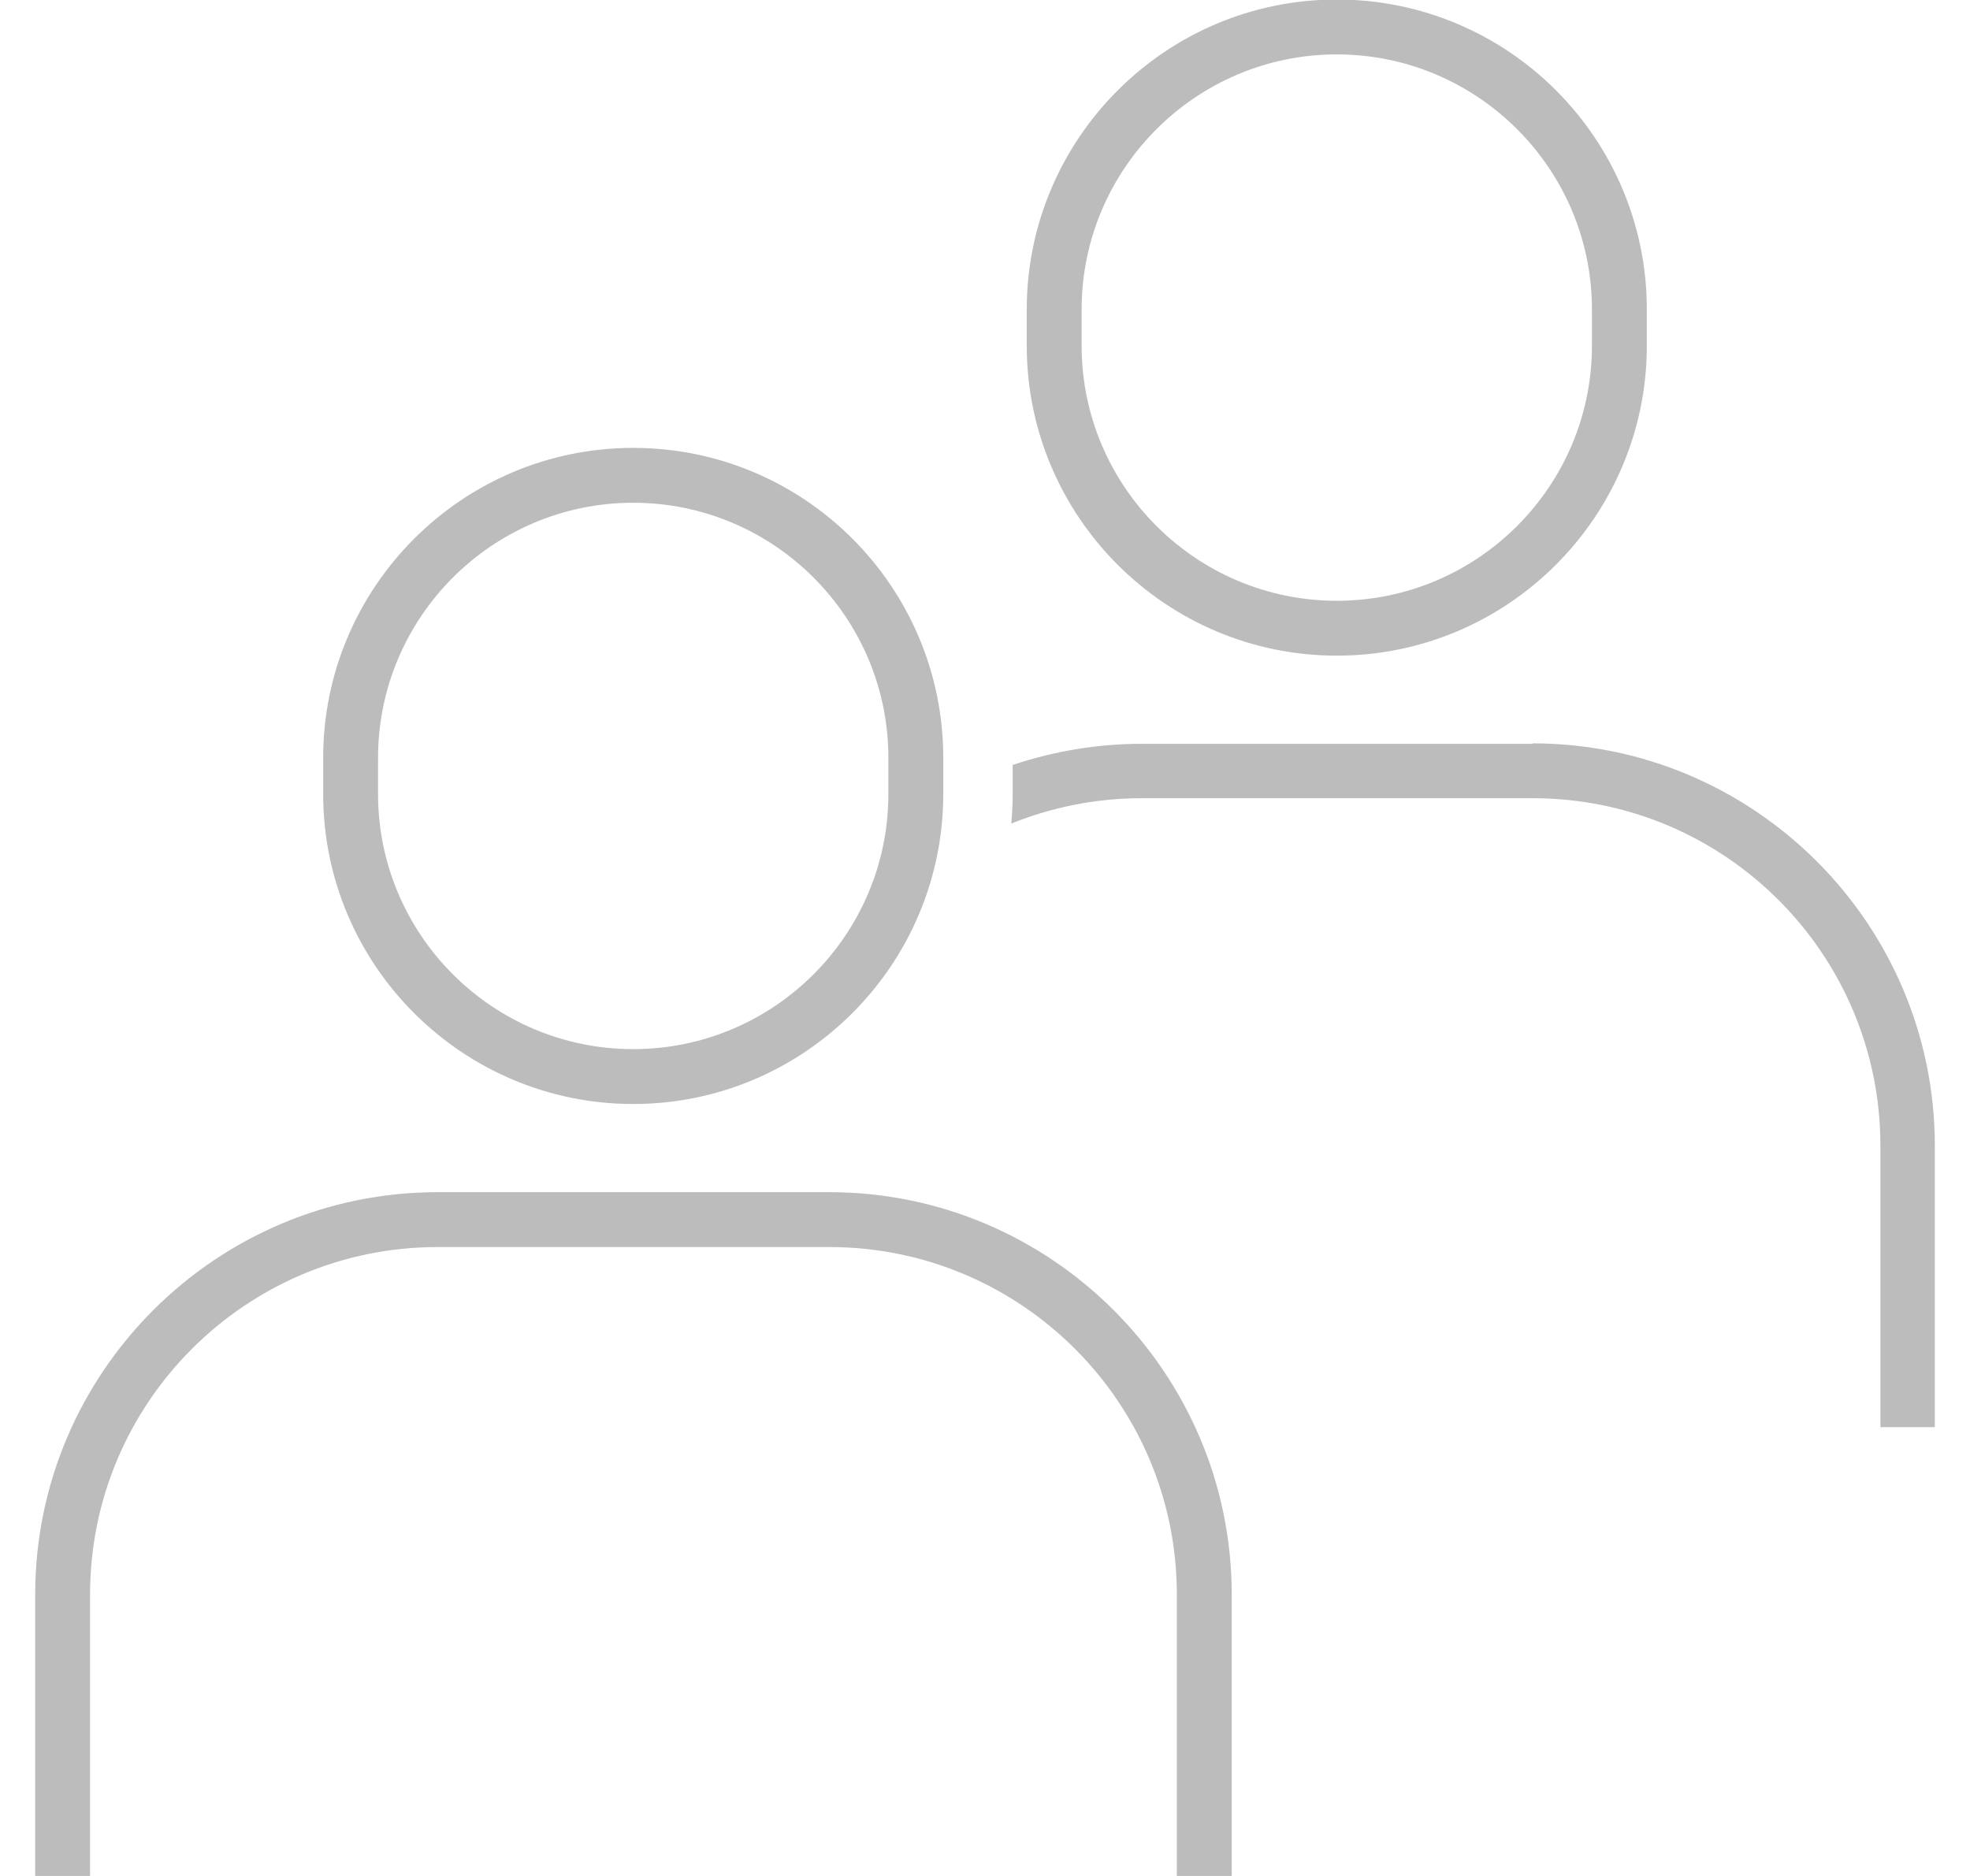 <?xml version="1.0" encoding="UTF-8"?>
<svg id="_レイヤー_1" data-name="レイヤー 1" xmlns="http://www.w3.org/2000/svg" viewBox="0 0 42 40">
  <defs>
    <style>
      .cls-1 {
        fill: #bcbcbc;
        stroke-width: 0px;
      }
    </style>
  </defs>
  <path class="cls-1" d="M28.5,13.98c-3.64,0-6.61-2.96-6.61-6.61v-.77c0-3.64,2.96-6.61,6.61-6.61s6.61,2.96,6.61,6.61v.77c0,3.64-2.96,6.61-6.61,6.61ZM28.5,1.16c-3,0-5.44,2.44-5.44,5.44v.77c0,3,2.44,5.44,5.44,5.44s5.44-2.44,5.44-5.44v-.77c0-3-2.44-5.44-5.44-5.44Z"/>
  <path class="cls-1" d="M32.68,15.86h-8.35c-.94,0-1.87.16-2.74.45v.62c0,.21-.01.42-.03.63.87-.35,1.81-.54,2.77-.54h8.35c4.09,0,7.41,3.32,7.41,7.41v6h1.16v-6c0-4.73-3.85-8.58-8.58-8.58Z"/>
  <path class="cls-1" d="M13.5,23.54c-3.64,0-6.61-2.96-6.61-6.61v-.77c0-3.64,2.96-6.61,6.61-6.61s6.61,2.96,6.61,6.61v.77c0,3.64-2.96,6.61-6.61,6.61ZM13.5,10.72c-3,0-5.44,2.44-5.44,5.44v.77c0,3,2.44,5.44,5.44,5.44s5.44-2.44,5.44-5.44v-.77c0-3-2.44-5.44-5.44-5.44Z"/>
  <path class="cls-1" d="M26.25,40h-1.16v-6c0-4.09-3.32-7.41-7.41-7.41h-8.35c-4.09,0-7.41,3.32-7.41,7.41v6H.75v-6c0-4.73,3.85-8.58,8.58-8.58h8.35c4.73,0,8.58,3.85,8.58,8.58v6Z"/>
</svg>